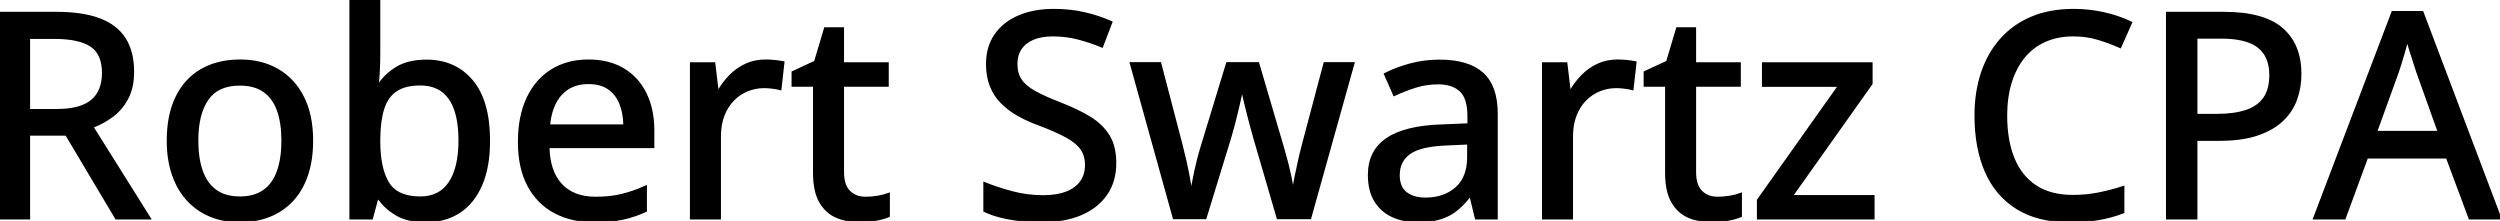 <svg width="870.752" height="76.954" viewBox="0 0 870.752 76.954" xmlns="http://www.w3.org/2000/svg"><g id="svgGroup" stroke-linecap="round" fill-rule="evenodd" font-size="9pt" stroke="#000" stroke-width="0.25mm" fill="#000" style="stroke:#000;stroke-width:0.25mm;fill:#000"><path d="M 456.25 75.879 L 445.117 75.879 L 436.914 47.754 Q 436.377 45.85 435.767 43.555 Q 435.156 41.26 434.57 38.965 Q 433.984 36.67 433.521 34.692 Q 433.057 32.715 432.813 31.494 L 432.422 31.494 Q 432.178 32.715 431.738 34.692 Q 431.299 36.67 430.737 38.989 Q 430.176 41.309 429.565 43.652 Q 428.955 45.996 428.369 47.9 L 419.775 75.879 L 408.936 75.879 L 393.994 22.119 L 404.004 22.119 L 411.377 50.293 Q 412.109 53.125 412.793 56.152 Q 413.477 59.18 413.965 61.865 Q 414.453 64.551 414.697 66.455 L 415.088 66.455 Q 415.332 65.186 415.698 63.306 Q 416.064 61.426 416.504 59.351 Q 416.943 57.275 417.456 55.322 Q 417.969 53.369 418.408 51.904 L 427.49 22.119 L 438.135 22.119 L 446.875 51.855 Q 447.51 54.004 448.193 56.665 Q 448.877 59.326 449.414 61.914 Q 449.951 64.502 450.146 66.357 L 450.537 66.357 Q 450.732 64.697 451.27 62.061 Q 451.807 59.424 452.49 56.323 Q 453.174 53.223 453.955 50.293 L 461.426 22.119 L 471.289 22.119 L 456.25 75.879 Z M 342.969 73.389 L 342.969 63.916 Q 347.021 65.576 352.344 67.017 Q 357.666 68.457 363.33 68.457 Q 368.262 68.457 371.606 67.114 Q 374.951 65.771 376.66 63.33 Q 378.369 60.889 378.369 57.471 Q 378.369 54.053 376.709 51.733 Q 375.049 49.414 371.46 47.461 Q 367.871 45.508 362.061 43.311 Q 358.008 41.846 354.688 39.966 Q 351.367 38.086 348.95 35.645 Q 346.533 33.203 345.215 29.907 Q 343.896 26.611 343.896 22.314 Q 343.896 16.406 346.802 12.207 Q 349.707 8.008 354.932 5.786 Q 360.156 3.564 367.041 3.564 Q 372.705 3.564 377.612 4.688 Q 382.52 5.811 386.963 7.764 L 383.789 16.064 Q 379.639 14.355 375.439 13.281 Q 371.24 12.207 366.748 12.207 Q 362.598 12.207 359.741 13.428 Q 356.885 14.648 355.396 16.895 Q 353.906 19.141 353.906 22.217 Q 353.906 25.684 355.469 27.979 Q 357.031 30.273 360.4 32.129 Q 363.77 33.984 369.189 36.084 Q 375.293 38.428 379.565 41.064 Q 383.838 43.701 386.084 47.412 Q 388.33 51.123 388.33 56.787 Q 388.33 63.135 385.181 67.651 Q 382.031 72.168 376.318 74.561 Q 370.605 76.953 362.744 76.953 Q 358.789 76.953 355.2 76.538 Q 351.611 76.123 348.535 75.342 Q 345.459 74.561 342.969 73.389 Z M 0 4.59 L 19.678 4.59 Q 28.711 4.59 34.595 6.812 Q 40.479 9.033 43.359 13.55 Q 46.24 18.066 46.24 25 Q 46.24 30.469 44.238 34.229 Q 42.236 37.988 38.989 40.381 Q 35.742 42.773 32.031 44.141 L 52.002 75.977 L 40.527 75.977 L 23.145 46.777 L 10.01 46.777 L 10.01 75.977 L 0 75.977 L 0 4.59 Z M 739.453 65.283 L 739.453 73.877 Q 735.352 75.439 730.981 76.196 Q 726.611 76.953 720.752 76.953 Q 709.814 76.953 702.563 72.412 Q 695.313 67.871 691.748 59.644 Q 688.184 51.416 688.184 40.234 Q 688.184 32.129 690.43 25.415 Q 692.676 18.701 697.021 13.794 Q 701.367 8.887 707.69 6.226 Q 714.014 3.564 722.266 3.564 Q 727.637 3.564 732.739 4.712 Q 737.842 5.859 742.139 7.91 L 738.428 16.26 Q 734.863 14.648 730.786 13.428 Q 726.709 12.207 722.168 12.207 Q 716.65 12.207 712.28 14.136 Q 707.91 16.064 704.883 19.751 Q 701.855 23.438 700.244 28.613 Q 698.633 33.789 698.633 40.283 Q 698.633 48.926 701.196 55.225 Q 703.76 61.523 708.936 64.941 Q 714.111 68.359 721.973 68.359 Q 726.66 68.359 730.933 67.505 Q 735.205 66.65 739.453 65.283 Z M 652.441 68.408 L 652.441 75.977 L 612.402 75.977 L 612.402 69.727 L 640.723 29.785 L 614.16 29.785 L 614.16 22.168 L 651.758 22.168 L 651.758 29.102 L 623.877 68.408 L 652.441 68.408 Z M 870.752 75.977 L 860.254 75.977 L 852.344 54.736 L 824.365 54.736 L 816.553 75.977 L 806.152 75.977 L 833.398 4.297 L 843.652 4.297 L 870.752 75.977 Z M 122.168 0 L 131.982 0 L 131.982 18.652 Q 131.982 21.875 131.812 24.951 Q 131.641 28.027 131.494 29.688 L 131.982 29.688 Q 134.18 26.172 138.208 23.706 Q 142.236 21.24 148.584 21.24 Q 158.398 21.24 164.307 28.247 Q 170.215 35.254 170.215 49.023 Q 170.215 58.105 167.505 64.355 Q 164.795 70.605 159.888 73.779 Q 154.98 76.953 148.34 76.953 Q 142.041 76.953 138.135 74.634 Q 134.229 72.314 132.031 69.092 L 131.299 69.092 L 129.443 75.977 L 122.168 75.977 L 122.168 0 Z M 521.191 39.6 L 521.191 75.977 L 514.16 75.977 L 512.256 68.164 L 511.865 68.164 Q 509.619 71.094 507.178 73.047 Q 504.736 75 501.538 75.977 Q 498.34 76.953 493.75 76.953 Q 488.867 76.953 485.059 75.195 Q 481.25 73.438 479.077 69.897 Q 476.904 66.357 476.904 60.889 Q 476.904 52.686 483.203 48.438 Q 489.502 44.189 502.295 43.799 L 511.572 43.408 L 511.572 40.381 Q 511.572 34.082 508.765 31.494 Q 505.957 28.906 500.928 28.906 Q 496.777 28.906 492.969 30.103 Q 489.16 31.299 485.645 32.959 L 482.52 25.83 Q 486.328 23.877 491.187 22.559 Q 496.045 21.24 501.367 21.24 Q 511.328 21.24 516.26 25.659 Q 521.191 30.078 521.191 39.6 Z M 227.441 45.557 L 227.441 51.123 L 190.918 51.123 Q 191.064 59.766 195.361 64.38 Q 199.658 68.994 207.422 68.994 Q 212.549 68.994 216.553 68.018 Q 220.557 67.041 224.854 65.137 L 224.854 73.389 Q 220.801 75.244 216.724 76.099 Q 212.646 76.953 206.982 76.953 Q 199.17 76.953 193.286 73.828 Q 187.402 70.703 184.131 64.575 Q 180.859 58.447 180.859 49.463 Q 180.859 40.576 183.838 34.253 Q 186.816 27.93 192.236 24.561 Q 197.656 21.191 204.98 21.191 Q 212.012 21.191 217.041 24.194 Q 222.07 27.197 224.756 32.666 Q 227.441 38.135 227.441 45.557 Z M 754.883 4.59 L 774.561 4.59 Q 788.379 4.59 794.751 10.107 Q 801.123 15.625 801.123 25.781 Q 801.123 30.371 799.658 34.497 Q 798.193 38.623 794.897 41.772 Q 791.602 44.922 786.23 46.753 Q 780.859 48.584 773.047 48.584 L 764.893 48.584 L 764.893 75.977 L 754.883 75.977 L 754.883 4.59 Z M 309.473 67.676 L 309.473 75.195 Q 307.813 75.928 305.054 76.44 Q 302.295 76.953 299.414 76.953 Q 295.02 76.953 291.455 75.439 Q 287.891 73.926 285.767 70.264 Q 283.643 66.602 283.643 60.107 L 283.643 29.736 L 276.172 29.736 L 276.172 25.195 L 283.984 21.582 L 287.451 9.961 L 293.506 9.961 L 293.506 22.168 L 309.082 22.168 L 309.082 29.736 L 293.506 29.736 L 293.506 59.961 Q 293.506 64.502 295.679 66.748 Q 297.852 68.994 301.514 68.994 Q 303.613 68.994 305.762 68.628 Q 307.91 68.262 309.473 67.676 Z M 606.25 67.676 L 606.25 75.195 Q 604.59 75.928 601.831 76.44 Q 599.072 76.953 596.191 76.953 Q 591.797 76.953 588.232 75.439 Q 584.668 73.926 582.544 70.264 Q 580.42 66.602 580.42 60.107 L 580.42 29.736 L 572.949 29.736 L 572.949 25.195 L 580.762 21.582 L 584.229 9.961 L 590.283 9.961 L 590.283 22.168 L 605.859 22.168 L 605.859 29.736 L 590.283 29.736 L 590.283 59.961 Q 590.283 64.502 592.456 66.748 Q 594.629 68.994 598.291 68.994 Q 600.391 68.994 602.539 68.628 Q 604.688 68.262 606.25 67.676 Z M 272.754 21.777 L 271.729 30.908 Q 270.557 30.615 269.019 30.42 Q 267.48 30.225 266.162 30.225 Q 263.037 30.225 260.205 31.396 Q 257.373 32.568 255.225 34.79 Q 253.076 37.012 251.855 40.21 Q 250.635 43.408 250.635 47.51 L 250.635 75.977 L 240.771 75.977 L 240.771 22.168 L 248.682 22.168 L 249.854 31.885 L 250.293 31.885 Q 251.953 28.955 254.321 26.514 Q 256.689 24.072 259.79 22.632 Q 262.891 21.191 266.65 21.191 Q 268.115 21.191 269.824 21.362 Q 271.533 21.533 272.754 21.777 Z M 569.531 21.777 L 568.506 30.908 Q 567.334 30.615 565.796 30.42 Q 564.258 30.225 562.939 30.225 Q 559.814 30.225 556.982 31.396 Q 554.15 32.568 552.002 34.79 Q 549.854 37.012 548.633 40.21 Q 547.412 43.408 547.412 47.51 L 547.412 75.977 L 537.549 75.977 L 537.549 22.168 L 545.459 22.168 L 546.631 31.885 L 547.07 31.885 Q 548.73 28.955 551.099 26.514 Q 553.467 24.072 556.567 22.632 Q 559.668 21.191 563.428 21.191 Q 564.893 21.191 566.602 21.362 Q 568.311 21.533 569.531 21.777 Z M 108.594 48.975 Q 108.594 55.615 106.86 60.815 Q 105.127 66.016 101.831 69.604 Q 98.535 73.193 93.896 75.073 Q 89.258 76.953 83.398 76.953 Q 77.93 76.953 73.364 75.073 Q 68.799 73.193 65.479 69.604 Q 62.158 66.016 60.352 60.815 Q 58.545 55.615 58.545 48.975 Q 58.545 40.137 61.572 33.911 Q 64.6 27.686 70.239 24.438 Q 75.879 21.191 83.691 21.191 Q 91.113 21.191 96.729 24.463 Q 102.344 27.734 105.469 33.936 Q 108.594 40.137 108.594 48.975 Z M 68.604 48.975 Q 68.604 55.176 70.19 59.644 Q 71.777 64.111 75.073 66.504 Q 78.369 68.896 83.594 68.896 Q 88.721 68.896 92.041 66.504 Q 95.361 64.111 96.924 59.644 Q 98.486 55.176 98.486 48.975 Q 98.486 42.822 96.924 38.428 Q 95.361 34.033 92.065 31.689 Q 88.77 29.346 83.496 29.346 Q 75.781 29.346 72.192 34.497 Q 68.604 39.648 68.604 48.975 Z M 131.982 48.438 L 131.982 49.17 Q 131.982 58.74 135.107 63.818 Q 138.232 68.896 146.436 68.896 Q 153.174 68.896 156.665 63.721 Q 160.156 58.545 160.156 48.926 Q 160.156 39.16 156.689 34.229 Q 153.223 29.297 146.387 29.297 Q 141.064 29.297 137.915 31.396 Q 134.766 33.496 133.398 37.744 Q 132.031 41.992 131.982 48.438 Z M 773.779 12.988 L 764.893 12.988 L 764.893 40.137 L 771.973 40.137 Q 778.174 40.137 782.373 38.745 Q 786.572 37.354 788.721 34.277 Q 790.869 31.201 790.869 26.172 Q 790.869 19.531 786.719 16.26 Q 782.568 12.988 773.779 12.988 Z M 19.043 13.086 L 10.01 13.086 L 10.01 38.428 L 19.727 38.428 Q 28.174 38.428 32.08 35.132 Q 35.986 31.836 35.986 25.391 Q 35.986 18.701 31.836 15.894 Q 27.686 13.086 19.043 13.086 Z M 827.441 46.045 L 849.561 46.045 L 842.041 25 Q 841.699 23.926 840.991 21.777 Q 840.283 19.629 839.575 17.334 Q 838.867 15.039 838.428 13.525 Q 837.939 15.527 837.305 17.749 Q 836.67 19.971 836.06 21.899 Q 835.449 23.828 835.059 25 L 827.441 46.045 Z M 511.475 54.688 L 511.475 49.854 L 503.955 50.195 Q 494.629 50.537 490.845 53.296 Q 487.061 56.055 487.061 60.986 Q 487.061 65.283 489.648 67.285 Q 492.236 69.287 496.484 69.287 Q 503.027 69.287 507.251 65.601 Q 511.475 61.914 511.475 54.688 Z M 191.113 43.799 L 217.578 43.799 Q 217.529 39.355 216.162 35.986 Q 214.795 32.617 212.036 30.713 Q 209.277 28.809 204.932 28.809 Q 198.975 28.809 195.361 32.69 Q 191.748 36.572 191.113 43.799 Z" vector-effect="non-scaling-stroke"/></g></svg>